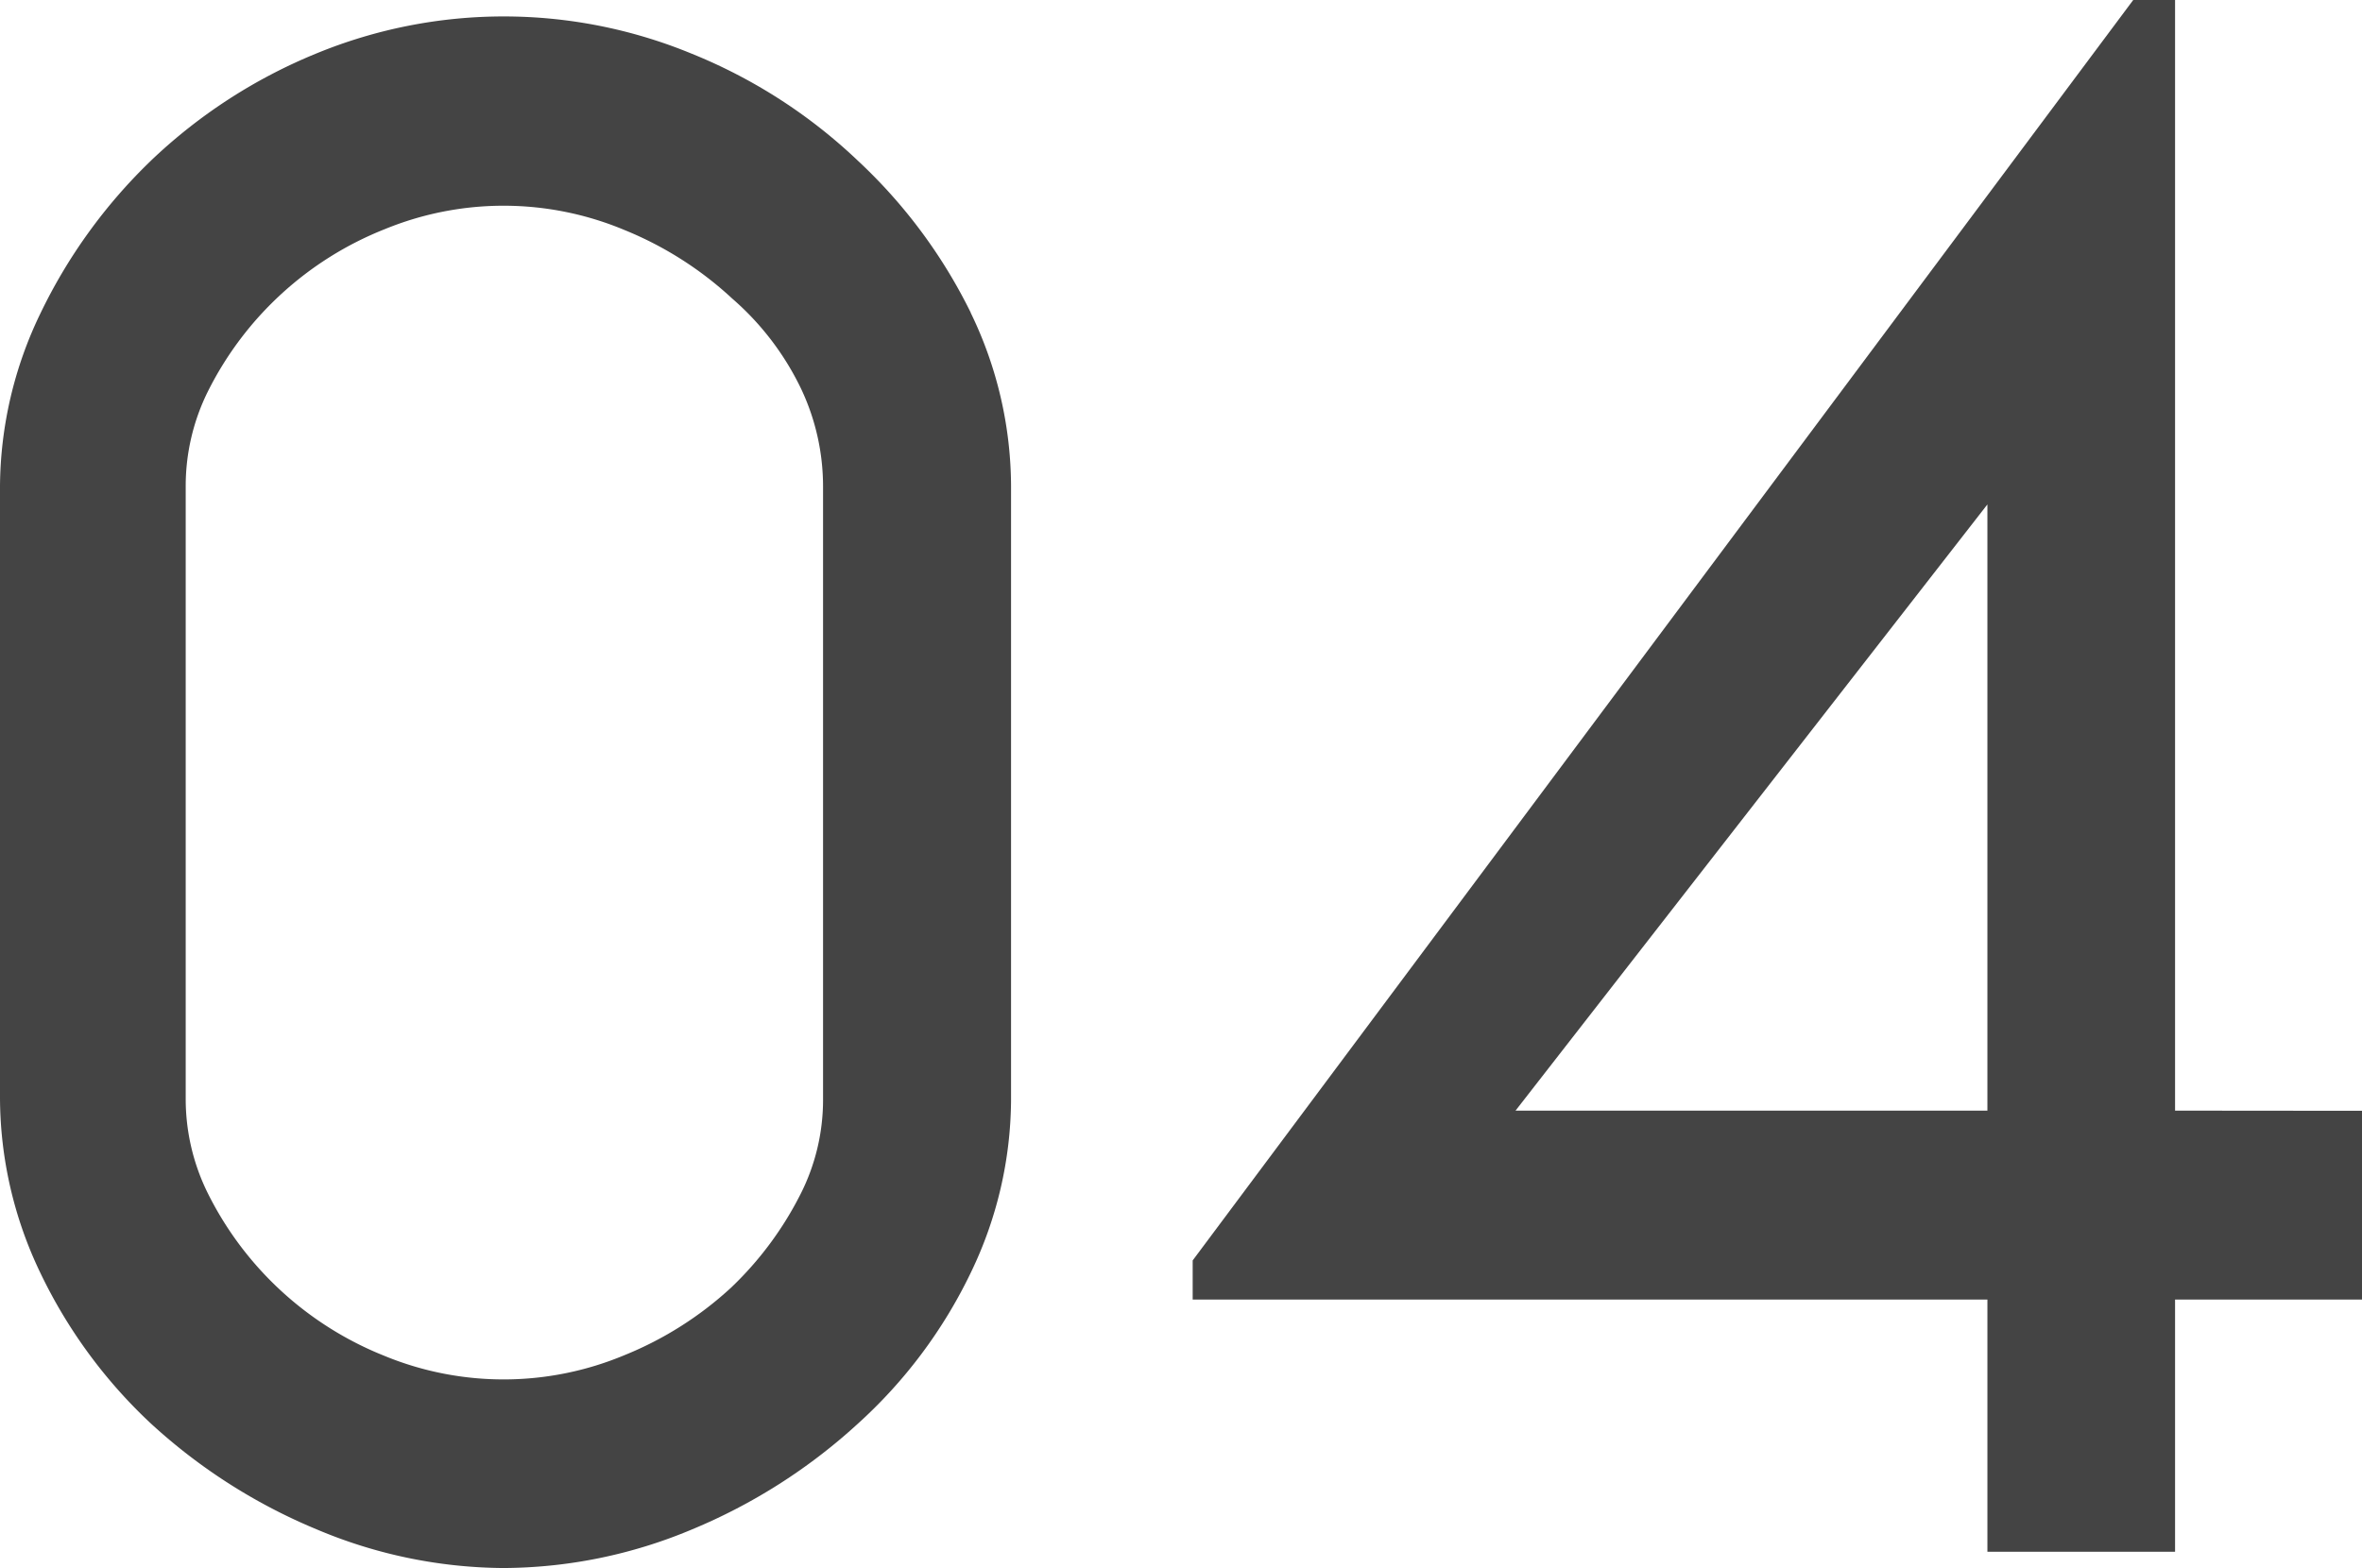 <svg xmlns="http://www.w3.org/2000/svg" width="42.278" height="28.075" viewBox="0 0 42.278 28.075">
  <g id="グループ_5907" data-name="グループ 5907" transform="translate(-1255.361 -6187.55)">
    <g id="グループ_5895" data-name="グループ 5895" transform="translate(11857.193 13006.226)">
      <path id="パス_29880" data-name="パス 29880" d="M249.543,111.886a9.356,9.356,0,0,0-2.022-2.721,9.45,9.45,0,0,0-2.975-1.915,8.818,8.818,0,0,0-6.722,0,9.477,9.477,0,0,0-2.952,1.914l-.009.009a9.53,9.53,0,0,0-1.975,2.735,7.193,7.193,0,0,0-.72,3.086v10.955a7.271,7.271,0,0,0,.72,3.125,9.008,9.008,0,0,0,1.985,2.706l.009.008a10.1,10.1,0,0,0,2.957,1.884,8.7,8.7,0,0,0,3.338.691,8.786,8.786,0,0,0,3.377-.691,10.136,10.136,0,0,0,2.958-1.883,8.754,8.754,0,0,0,2.033-2.715,7.185,7.185,0,0,0,.72-3.085V115a7.152,7.152,0,0,0-.722-3.11m-10.485,18.678a6.02,6.02,0,0,1-3.166-2.906,3.8,3.8,0,0,1-.4-1.707V115a3.807,3.807,0,0,1,.4-1.708,6.017,6.017,0,0,1,3.165-2.9,5.6,5.6,0,0,1,4.291.017,6.339,6.339,0,0,1,1.915,1.216l.013.012a5,5,0,0,1,1.236,1.624A4.087,4.087,0,0,1,246.9,115v10.995a3.731,3.731,0,0,1-.4,1.668,6.118,6.118,0,0,1-1.243,1.677,6.289,6.289,0,0,1-1.909,1.211,5.606,5.606,0,0,1-4.291.017" transform="translate(-10834 -6924.966)" fill="#444"/>
      <path id="パス_29883" data-name="パス 29883" d="M271.1,126.174V106.29h-.749l-16.835,22.566v.7h14.225v4.516H271.1v-4.516h3.348v-3.379Zm-3.359,0h-8.446l8.446-10.853Z" transform="translate(-10834 -6924.966)" fill="#444"/>
    </g>
  </g>
</svg>
